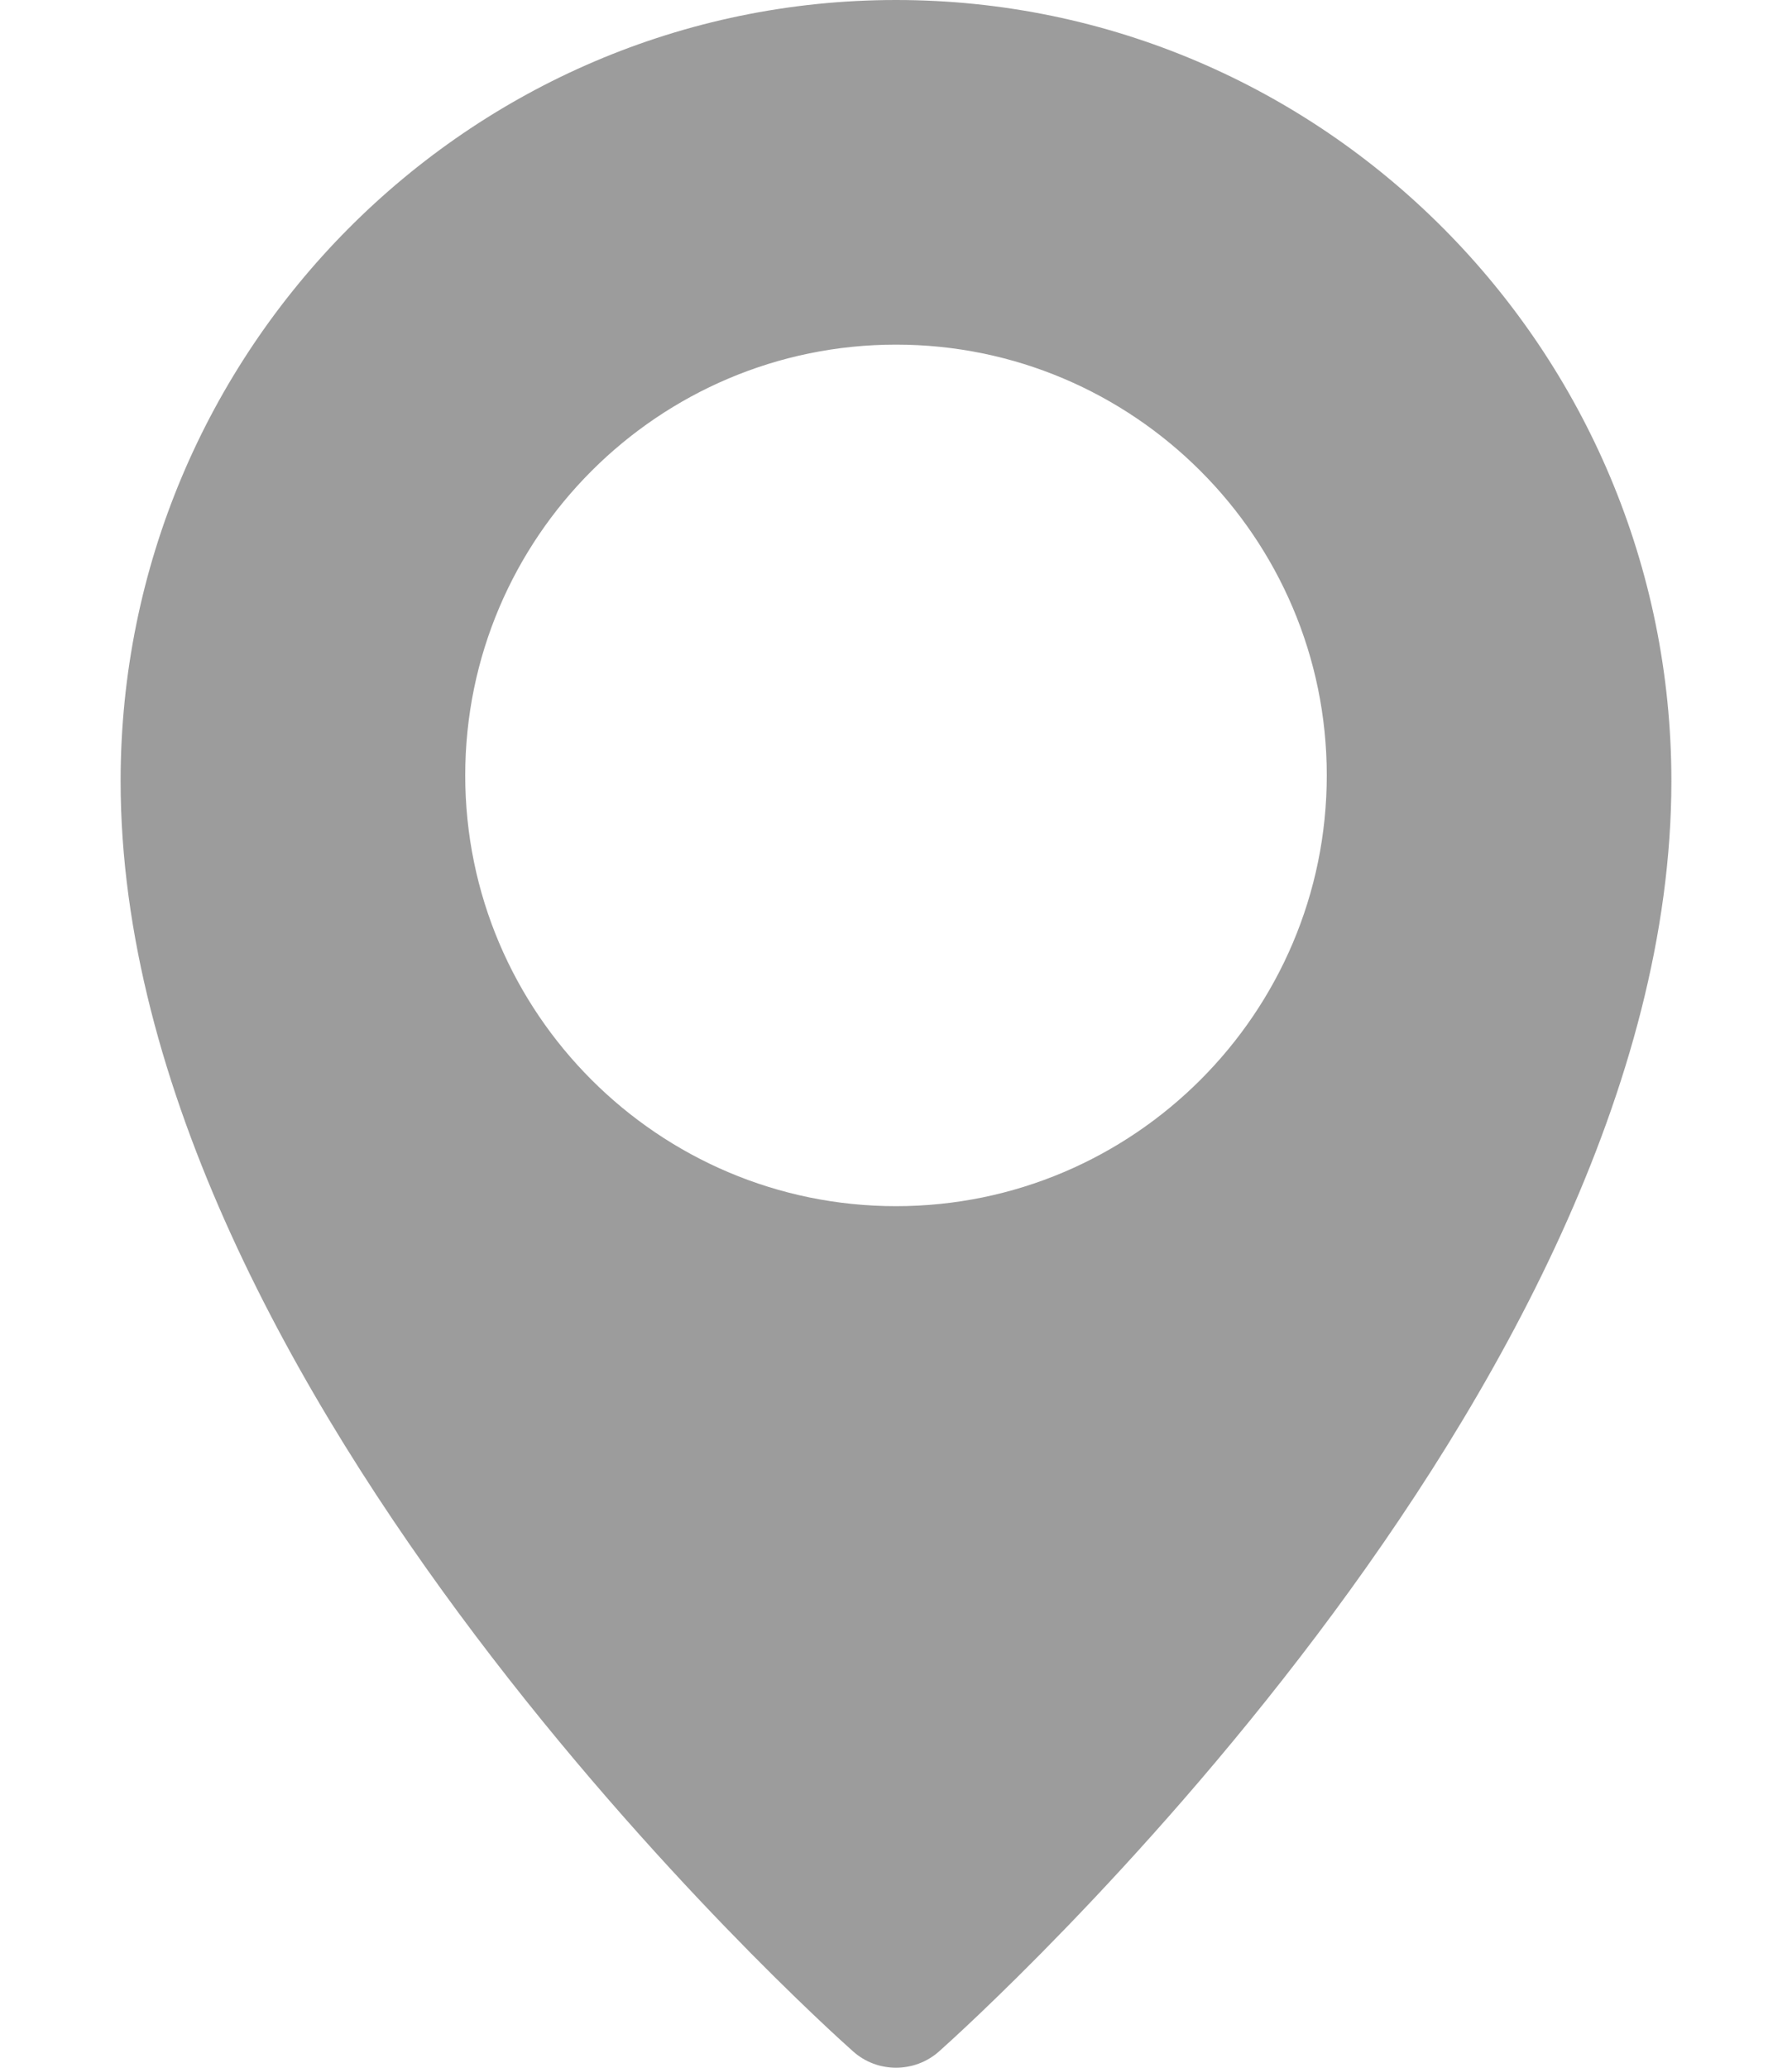 <svg width="13" height="15" viewBox="0 0 13 15" fill="none" xmlns="http://www.w3.org/2000/svg">
<path d="M6.5 0C3.399 0 0.875 2.541 0.875 5.666C0.875 10.105 5.971 14.689 6.188 14.881C6.277 14.961 6.389 15 6.5 15C6.611 15 6.723 14.961 6.812 14.882C7.029 14.689 12.125 10.105 12.125 5.666C12.125 2.541 9.601 0 6.5 0ZM6.5 8.75C4.777 8.75 3.375 7.348 3.375 5.625C3.375 3.902 4.777 2.5 6.5 2.5C8.223 2.5 9.625 3.902 9.625 5.625C9.625 7.348 8.223 8.75 6.5 8.75Z" fill="#9C9C9C"/>
</svg>
